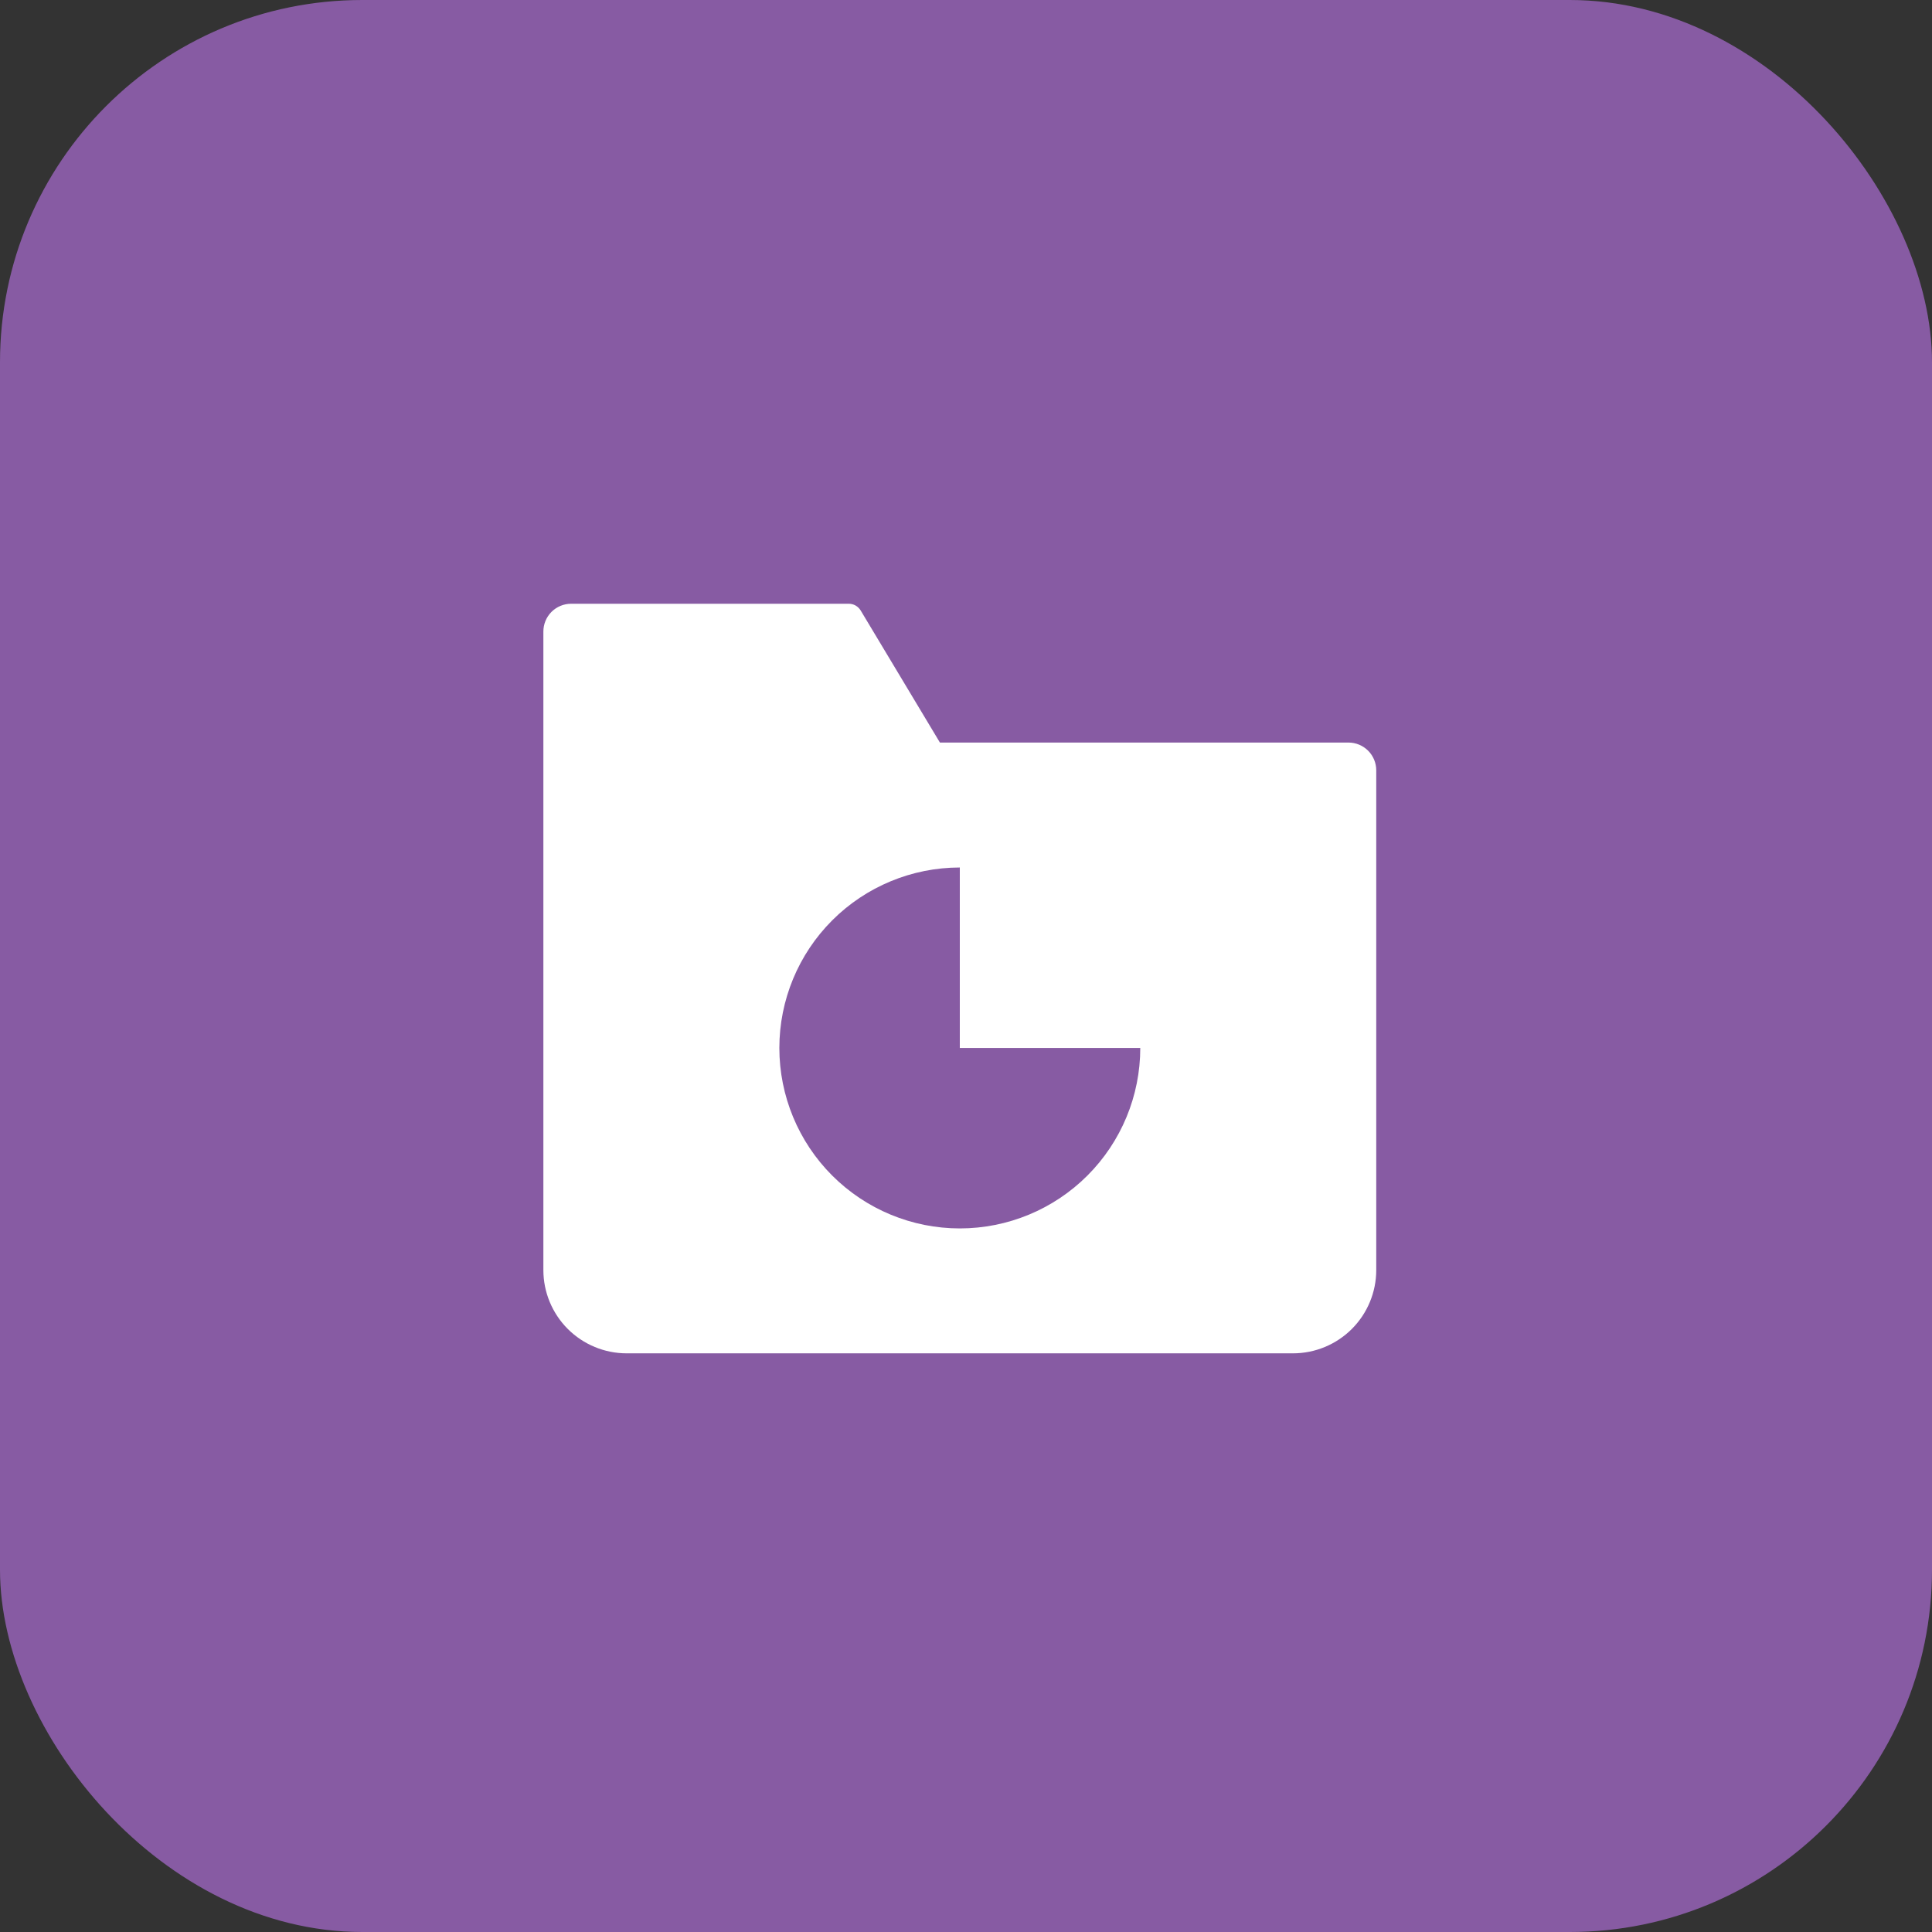 <svg width="64" height="64" viewBox="0 0 64 64" fill="none" xmlns="http://www.w3.org/2000/svg">
<rect x="0" y="0" width="64" height="64" fill="#333333" stroke="none"/>
<rect width="64" height="64" rx="12" fill="#875BA3"/>
<g clip-path="url(#clip0_418_18786)">
<path d="M44.67 24.598H31.136L28.511 20.223C28.47 20.155 28.412 20.099 28.343 20.059C28.274 20.02 28.196 20 28.116 20H18.92C18.676 20 18.442 20.097 18.269 20.269C18.097 20.442 18 20.676 18 20.92V42.072C18 42.804 18.291 43.505 18.808 44.023C19.326 44.54 20.027 44.831 20.759 44.831H42.831C43.563 44.831 44.264 44.54 44.782 44.023C45.299 43.505 45.59 42.804 45.59 42.072V25.518C45.59 25.274 45.493 25.04 45.321 24.868C45.148 24.695 44.914 24.598 44.67 24.598ZM31.795 40.693C30.21 40.693 28.689 40.063 27.568 38.942C26.447 37.821 25.817 36.3 25.817 34.715C25.817 33.129 26.447 31.609 27.568 30.488C28.689 29.367 30.21 28.737 31.795 28.737V34.715H37.773C37.773 36.3 37.143 37.821 36.022 38.942C34.901 40.063 33.38 40.693 31.795 40.693Z" fill="white"/>
</g>
<defs>
<clipPath id="clip0_418_18786">
<rect width="48" height="48" fill="white" transform="translate(8 8)"/>
</clipPath>
</defs>
</svg>
